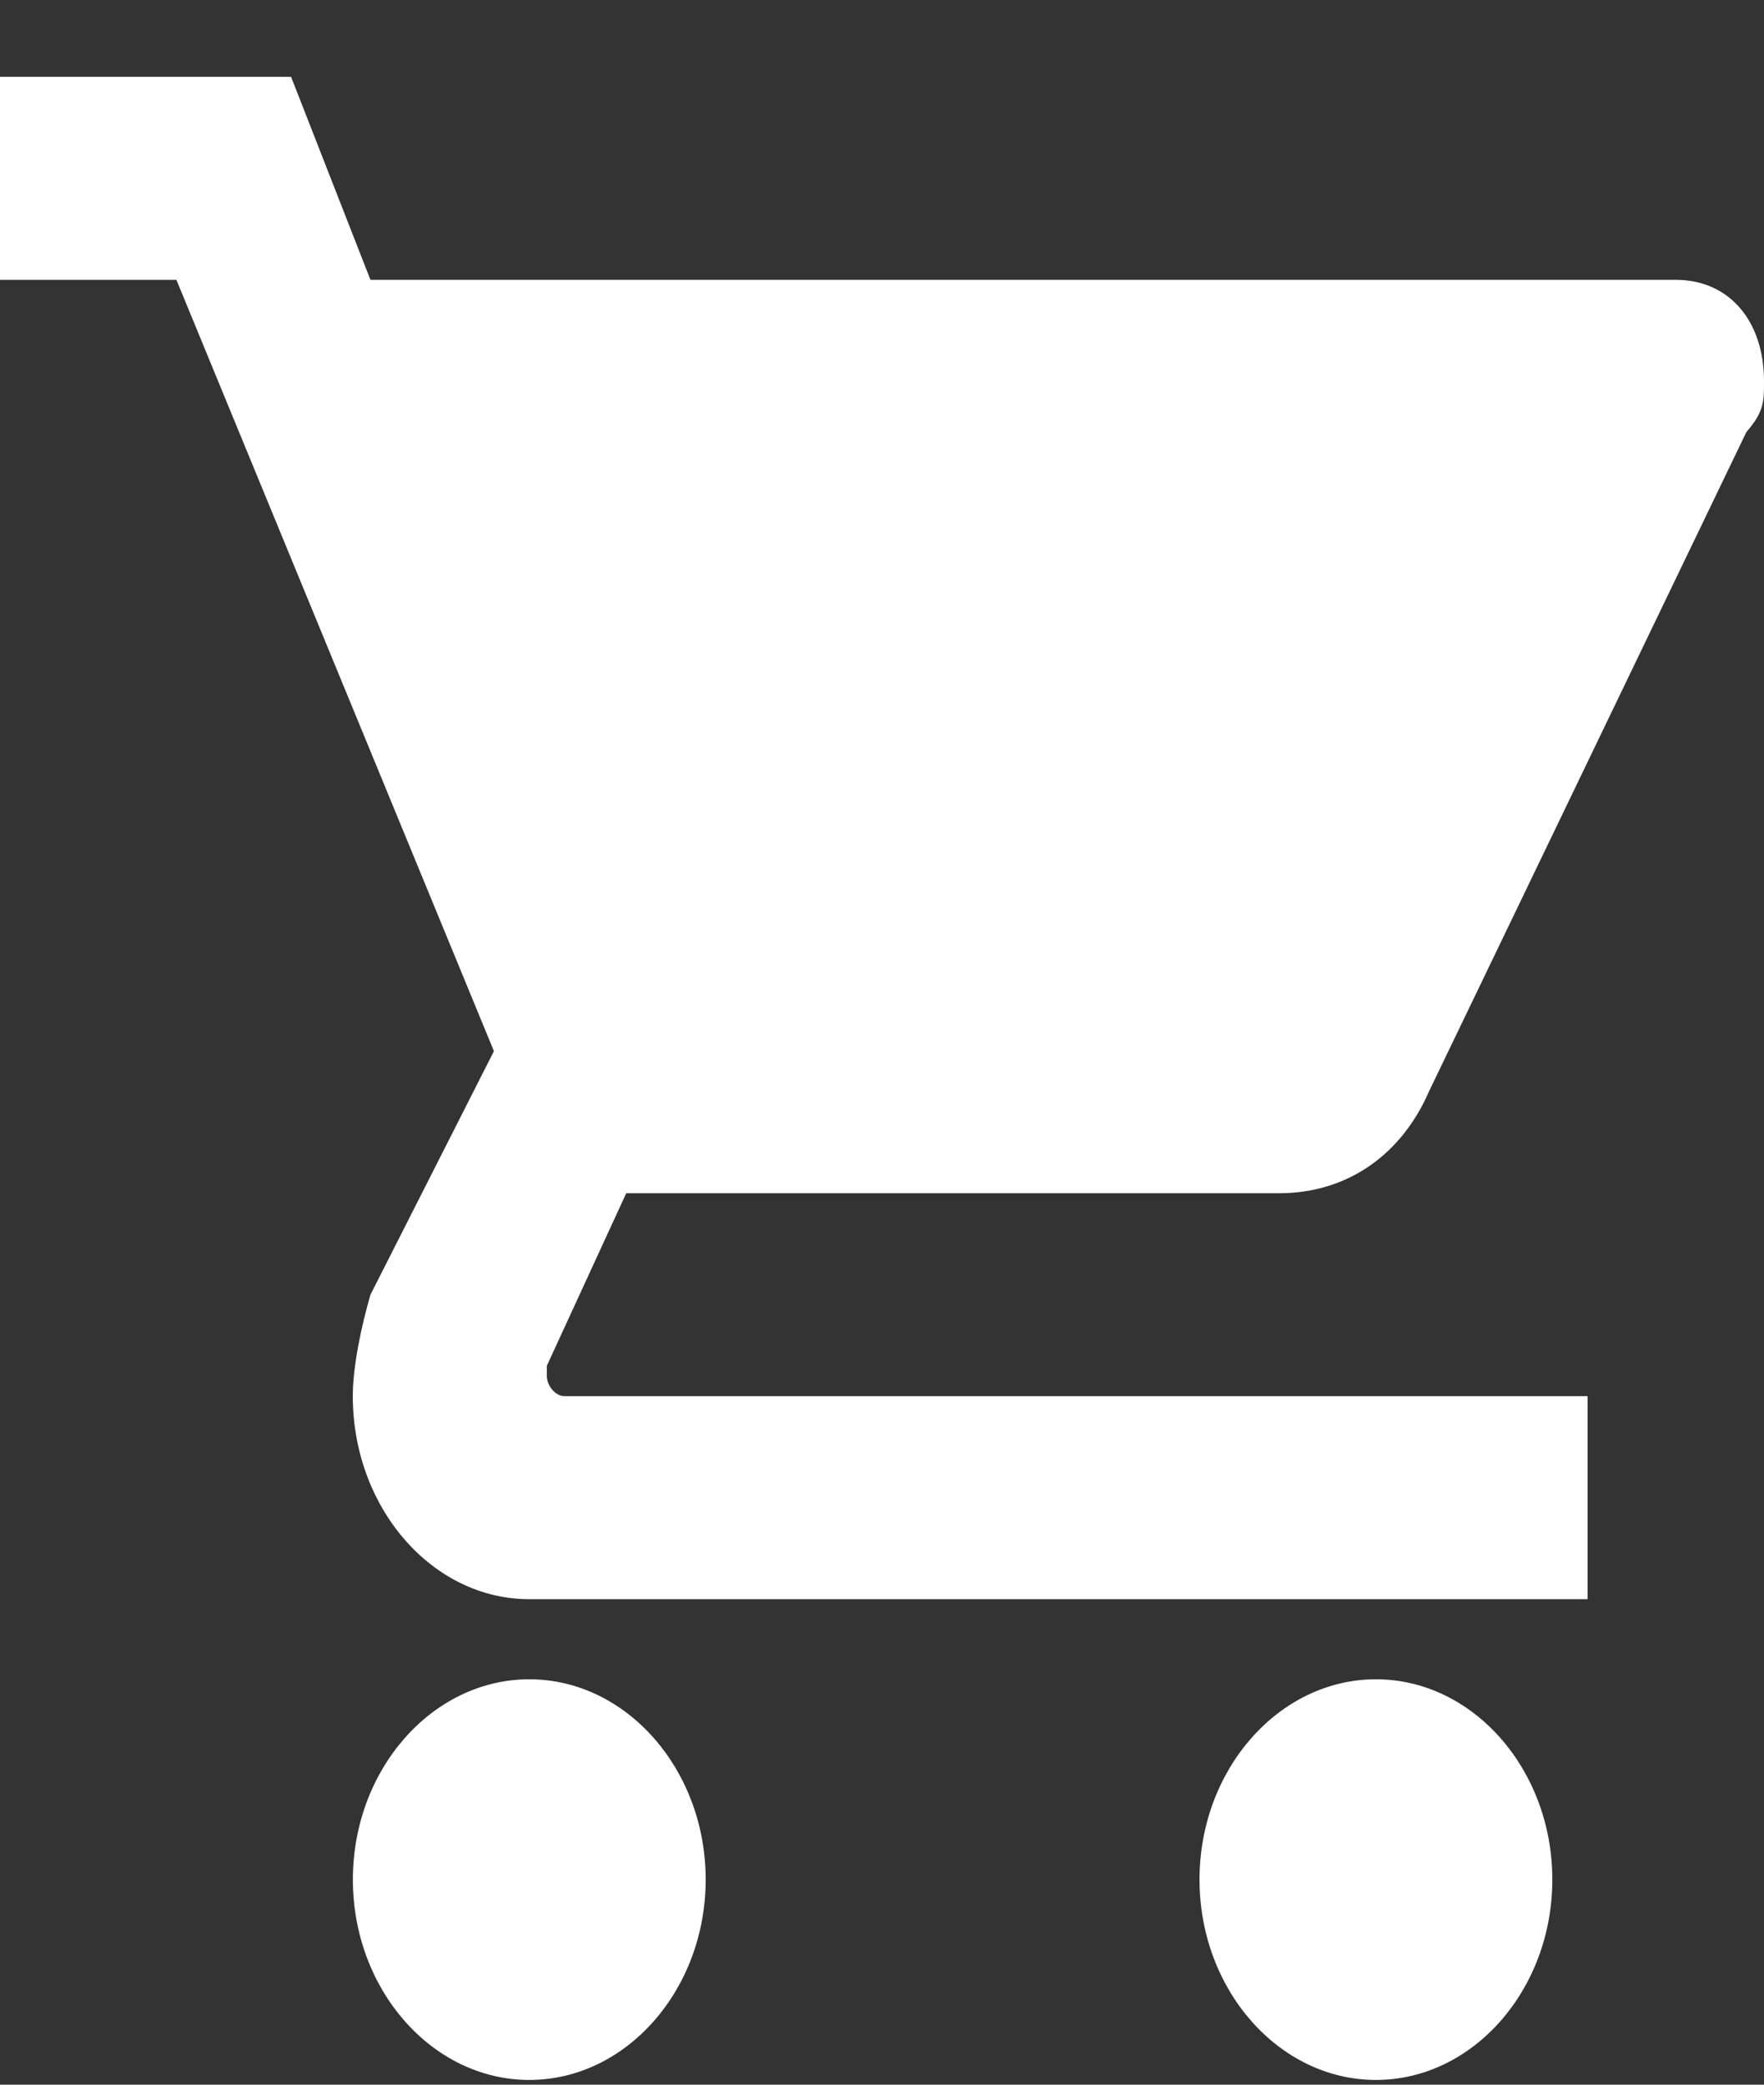 <svg width="22" height="26" viewBox="0 0 22 26" fill="none" xmlns="http://www.w3.org/2000/svg">
<rect x="0" y="0" width="22" height="26" fill="#333333" stroke="none"/>
<path fill-rule="evenodd" clip-rule="evenodd" d="M0 0.958V3.49H2.2L6.16 13.11L4.62 16.148C4.51 16.527 4.4 17.034 4.4 17.413C4.4 18.806 5.39 19.945 6.6 19.945H19.8V17.413H7.04C6.93 17.413 6.82 17.287 6.82 17.16V17.034L7.81 14.882H15.95C16.83 14.882 17.49 14.375 17.82 13.616L21.78 5.389C22 5.135 22 5.009 22 4.756C22 3.996 21.56 3.49 20.9 3.49H4.62L3.63 0.958H0ZM6.601 20.944C5.391 20.944 4.401 22.068 4.401 23.442C4.401 24.816 5.391 25.941 6.601 25.941C7.811 25.941 8.801 24.816 8.801 23.442C8.801 22.068 7.811 20.944 6.601 20.944ZM14.96 23.442C14.96 22.068 15.95 20.944 17.16 20.944C18.37 20.944 19.36 22.068 19.36 23.442C19.36 24.816 18.37 25.941 17.16 25.941C15.95 25.941 14.96 24.816 14.96 23.442Z" fill="#ffffff"/>
</svg>

